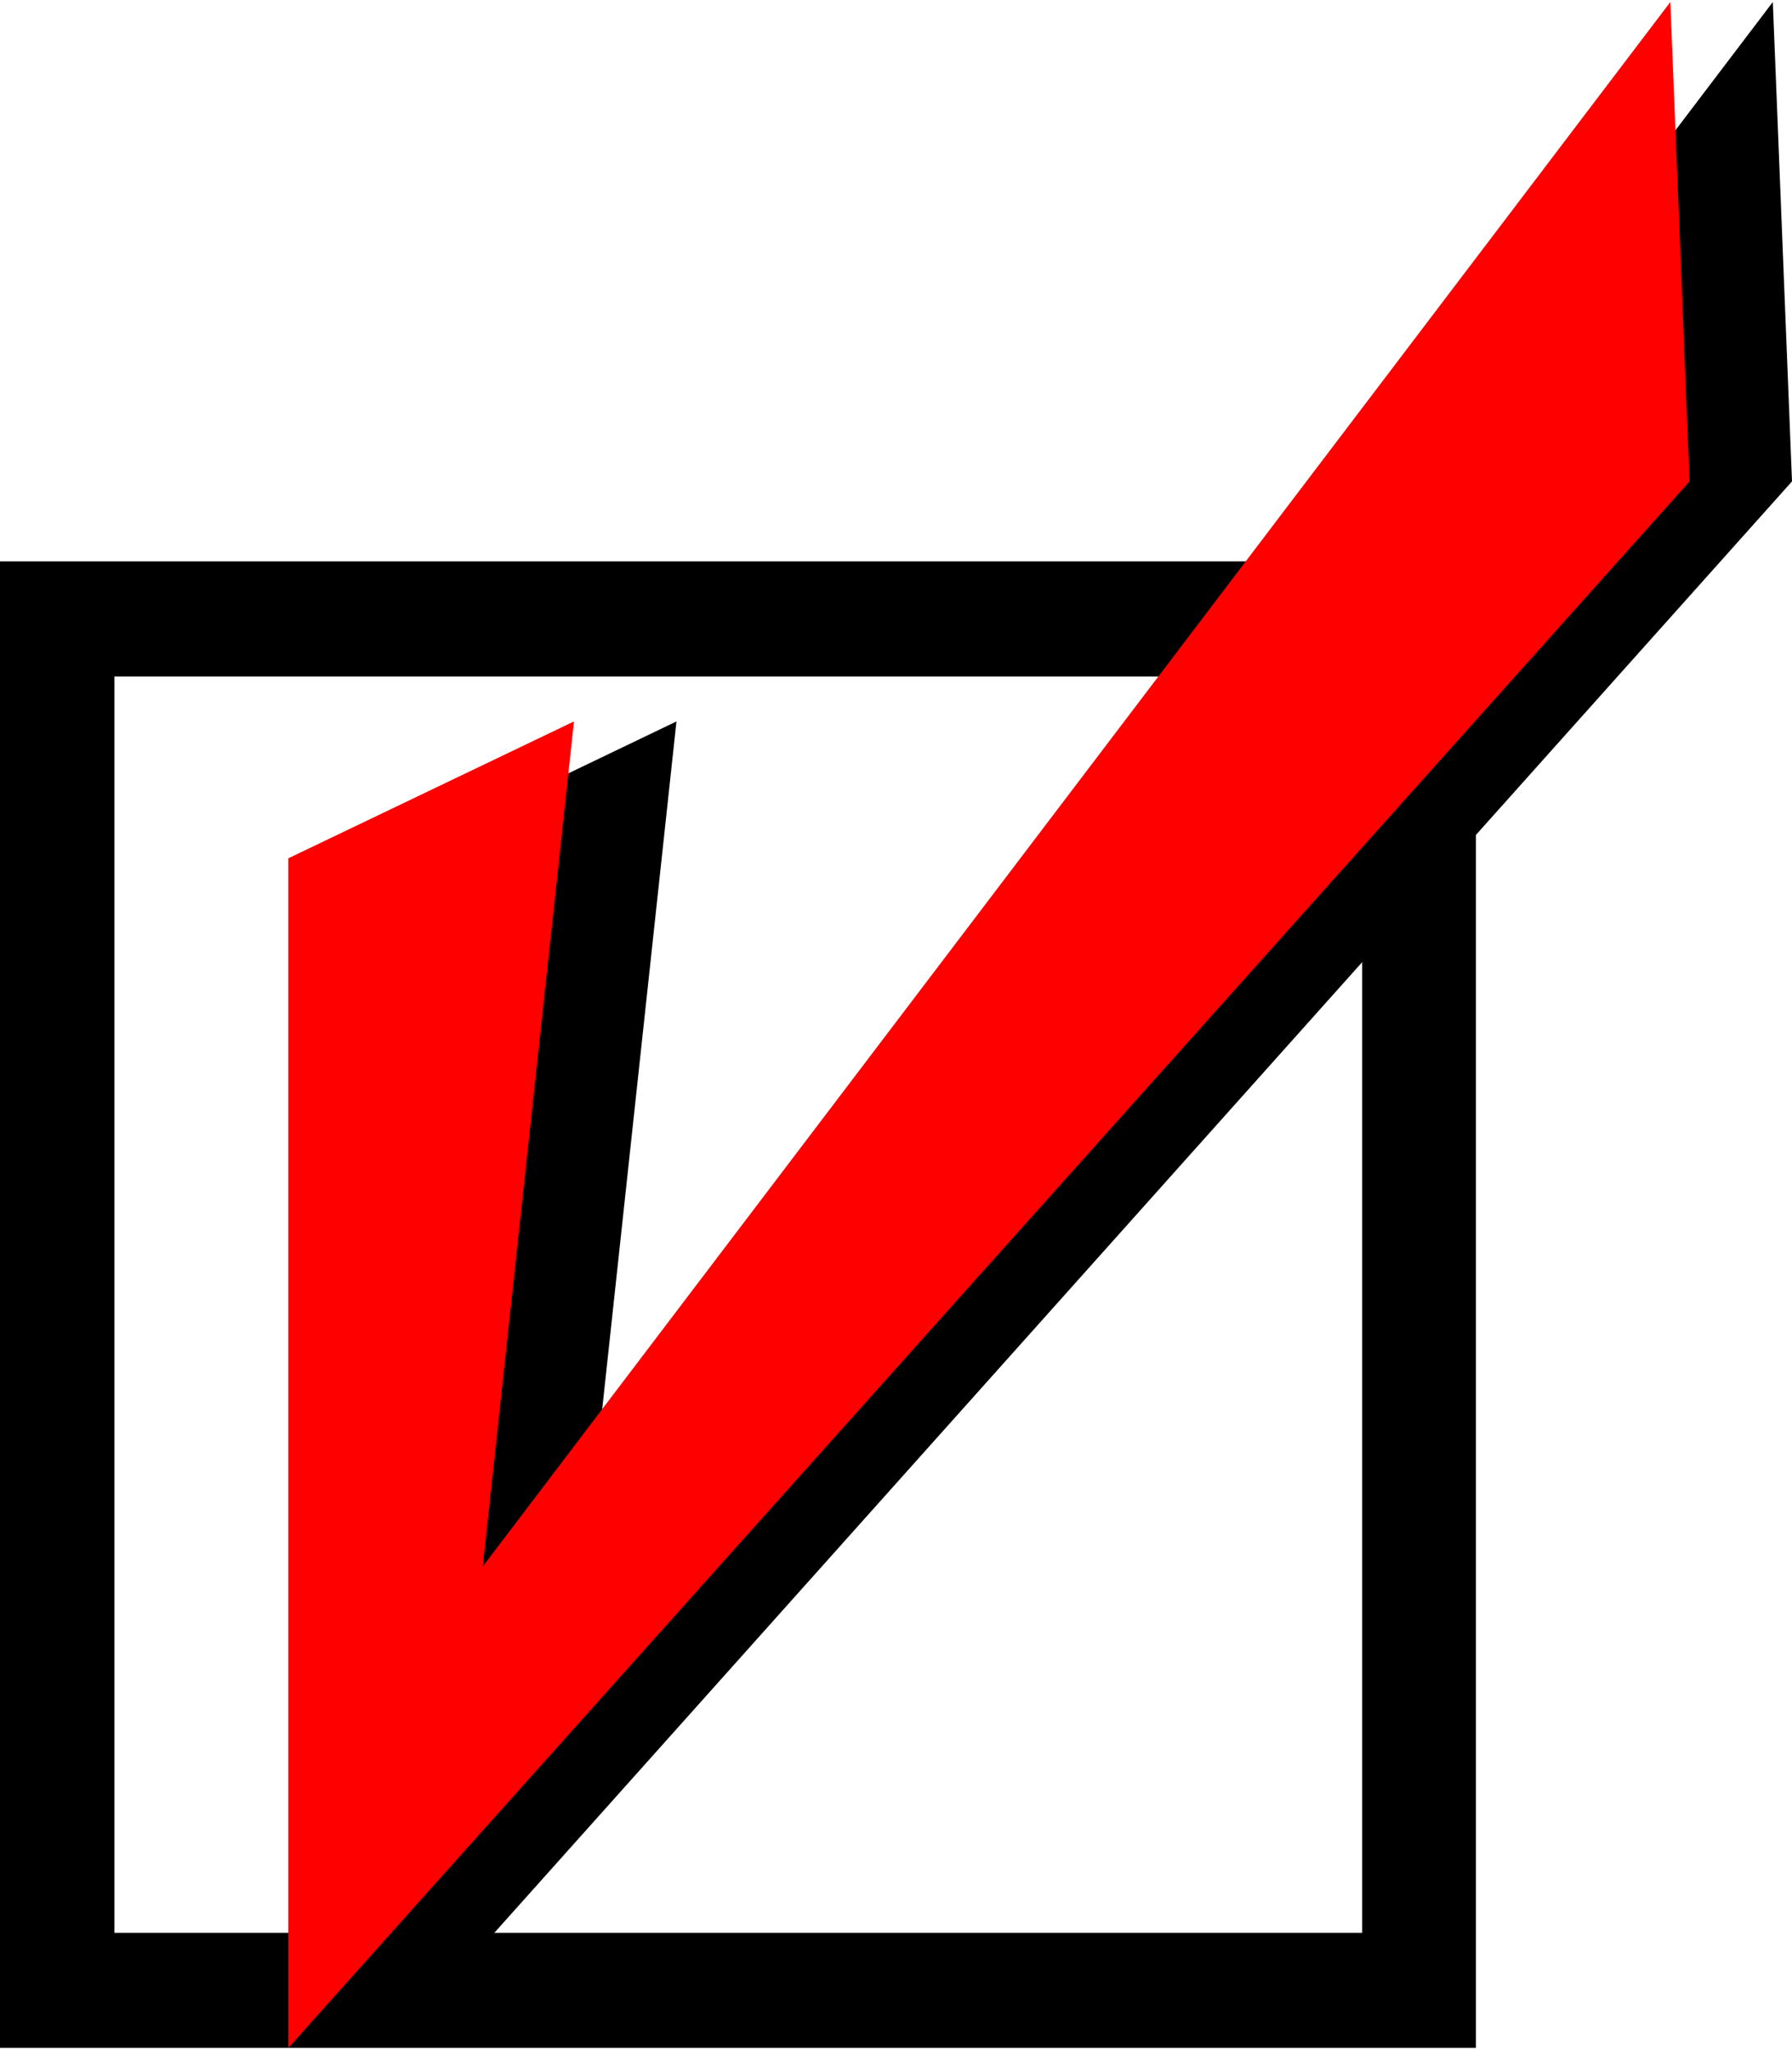 <?xml version="1.0" encoding="UTF-8"?>
<!DOCTYPE svg PUBLIC "-//W3C//DTD SVG 1.1//EN" "http://www.w3.org/Graphics/SVG/1.1/DTD/svg11.dtd">
<!-- Creator: CorelDRAW 2018 -->
<svg xmlns="http://www.w3.org/2000/svg" xml:space="preserve" width="132px" height="151px" version="1.1" style="shape-rendering:geometricPrecision; text-rendering:geometricPrecision; image-rendering:optimizeQuality; fill-rule:evenodd; clip-rule:evenodd"
viewBox="0 0 271 309.4"
 xmlns:xlink="http://www.w3.org/1999/xlink">
 <defs>
  <style type="text/css">
   <![CDATA[
    .fil0 {fill:black}
    .fil1 {fill:red}
   ]]>
  </style>
 </defs>
 <g id="Layer_x0020_1">
  <g id="_1103771280">
   <path class="fil0" d="M0 84.6l223.2 0 0 224.8 -223.2 0 0 -224.8zm17.3 17.4l188.7 0 0 190 -188.7 0 0 -190z"/>
   <polygon class="fil0" points="59.2,129.5 59.2,309.4 271,72.5 268.1,0 88.5,236.6 102.3,108.8 "/>
   <polygon class="fil1" points="43.6,129.5 43.6,309.4 255.5,72.5 252.6,0 73,236.6 86.8,108.8 "/>
  </g>
 </g>
</svg>

